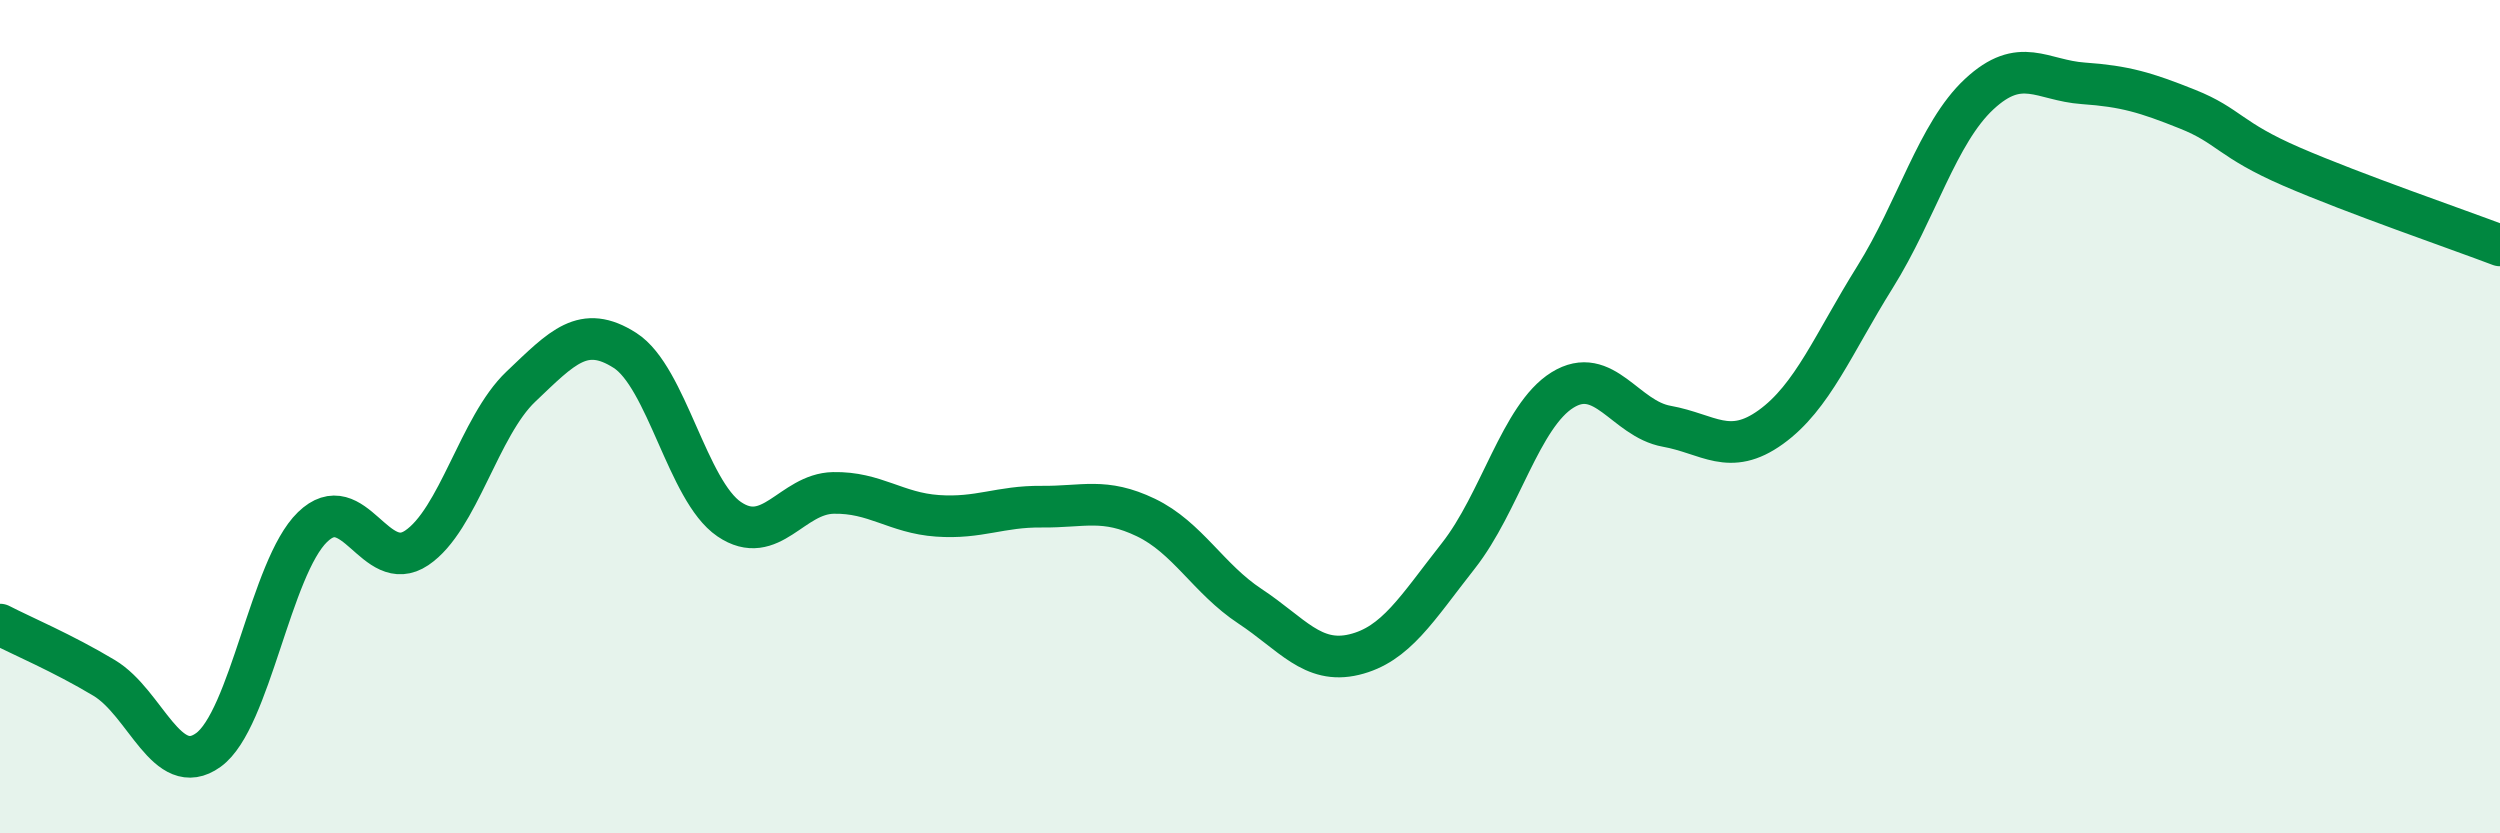 
    <svg width="60" height="20" viewBox="0 0 60 20" xmlns="http://www.w3.org/2000/svg">
      <path
        d="M 0,14.99 C 0.5,15.25 1.5,15.67 2.5,16.27 C 3.5,16.87 4,18.72 5,18 C 6,17.28 6.5,13.62 7.5,12.65 C 8.5,11.68 9,13.82 10,13.15 C 11,12.48 11.5,10.23 12.5,9.28 C 13.5,8.33 14,7.77 15,8.41 C 16,9.05 16.5,11.78 17.5,12.46 C 18.5,13.14 19,11.85 20,11.83 C 21,11.81 21.5,12.31 22.5,12.38 C 23.5,12.45 24,12.15 25,12.16 C 26,12.17 26.5,11.94 27.5,12.42 C 28.5,12.9 29,13.89 30,14.55 C 31,15.21 31.5,15.95 32.5,15.71 C 33.5,15.47 34,14.61 35,13.34 C 36,12.07 36.5,9.98 37.5,9.36 C 38.5,8.74 39,10.05 40,10.23 C 41,10.41 41.5,10.97 42.5,10.25 C 43.5,9.53 44,8.25 45,6.65 C 46,5.05 46.5,3.19 47.5,2.26 C 48.5,1.33 49,1.93 50,2 C 51,2.07 51.5,2.22 52.5,2.62 C 53.5,3.02 53.5,3.35 55,4 C 56.5,4.65 59,5.51 60,5.89L60 20L0 20Z"
        fill="#008740"
        opacity="0.1"
        stroke-linecap="round"
        stroke-linejoin="round"
      />
      <path
        d="M 0,14.99 C 0.5,15.25 1.5,15.67 2.5,16.27 C 3.5,16.87 4,18.72 5,18 C 6,17.28 6.5,13.62 7.5,12.65 C 8.5,11.68 9,13.82 10,13.15 C 11,12.48 11.5,10.23 12.5,9.28 C 13.5,8.33 14,7.77 15,8.41 C 16,9.05 16.5,11.78 17.5,12.46 C 18.5,13.14 19,11.85 20,11.83 C 21,11.81 21.5,12.31 22.5,12.38 C 23.5,12.45 24,12.15 25,12.16 C 26,12.17 26.5,11.94 27.5,12.42 C 28.5,12.9 29,13.89 30,14.55 C 31,15.21 31.5,15.95 32.5,15.71 C 33.5,15.47 34,14.61 35,13.34 C 36,12.07 36.5,9.98 37.5,9.36 C 38.5,8.74 39,10.05 40,10.23 C 41,10.41 41.5,10.97 42.5,10.25 C 43.5,9.53 44,8.25 45,6.65 C 46,5.05 46.5,3.19 47.5,2.26 C 48.5,1.33 49,1.93 50,2 C 51,2.07 51.5,2.22 52.5,2.62 C 53.5,3.02 53.5,3.35 55,4 C 56.5,4.65 59,5.51 60,5.89"
        stroke="#008740"
        stroke-width="1"
        fill="none"
        stroke-linecap="round"
        stroke-linejoin="round"
      />
    </svg>
  
